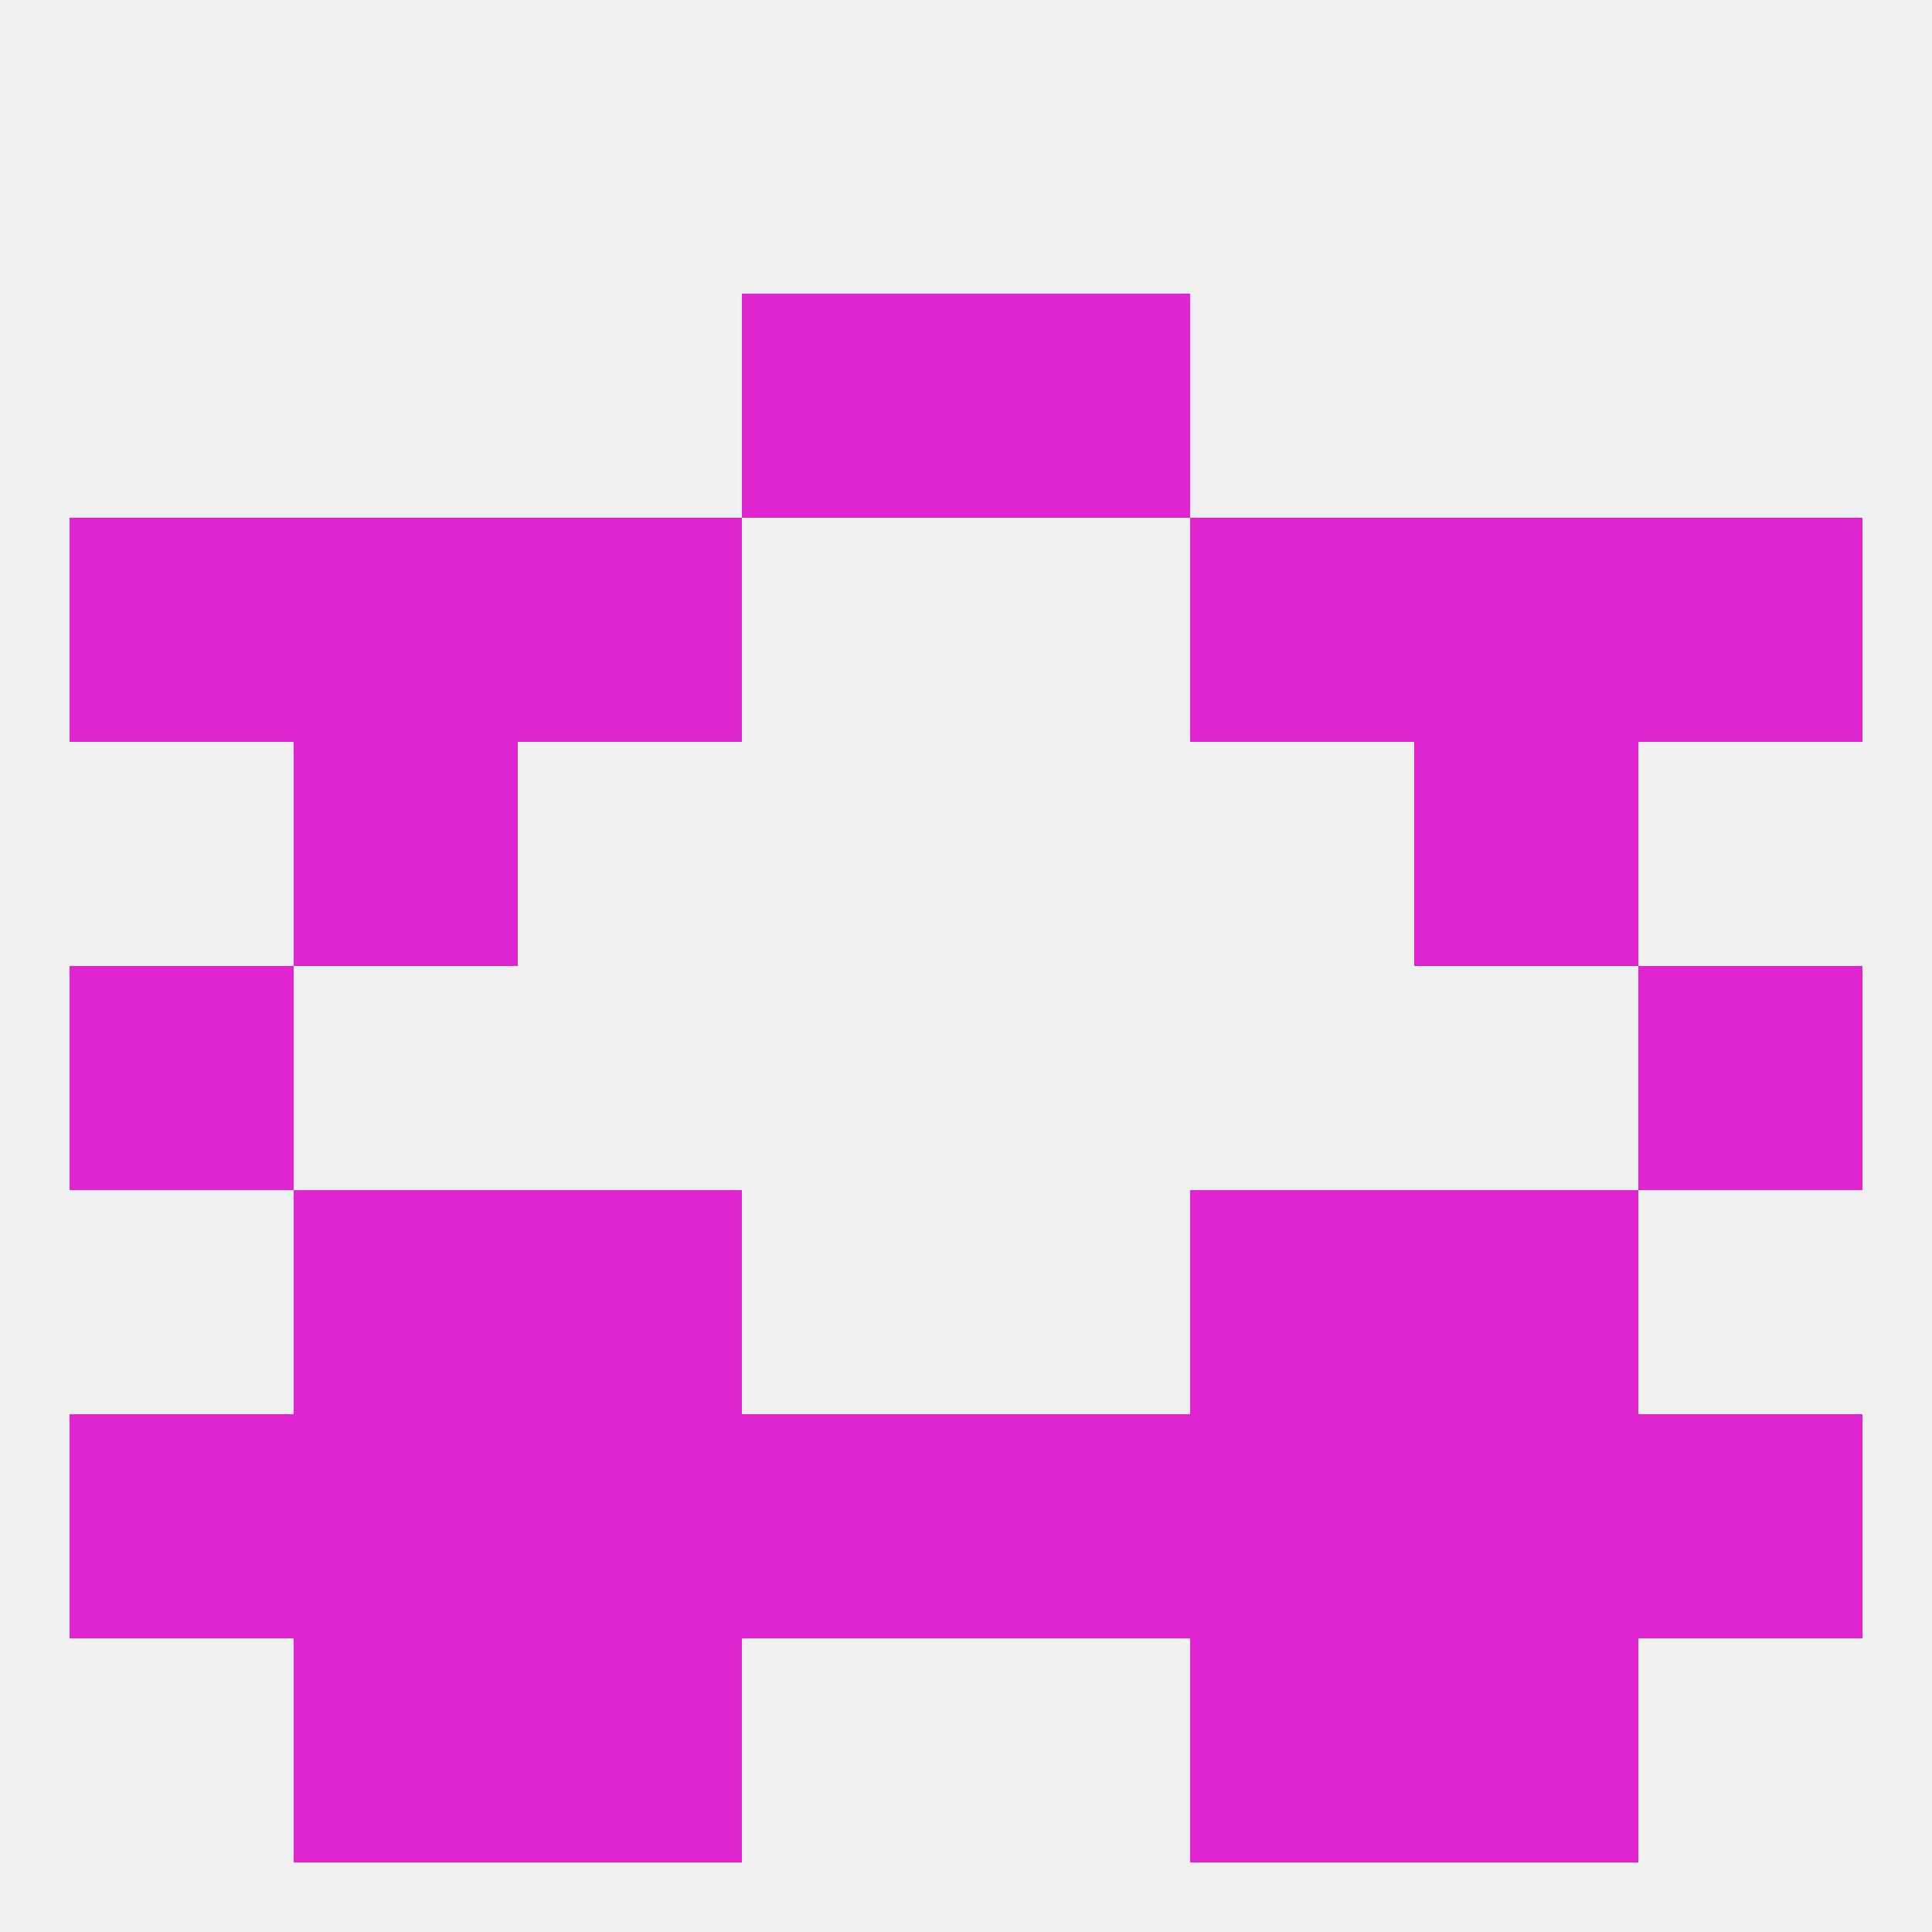 
<!--   <?xml version="1.0"?> -->
<svg version="1.1" baseprofile="full" xmlns="http://www.w3.org/2000/svg" xmlns:xlink="http://www.w3.org/1999/xlink" xmlns:ev="http://www.w3.org/2001/xml-events" width="250" height="250" viewBox="0 0 250 250" >
	<rect width="100%" height="100%" fill="rgba(240,240,240,255)"/>

	<rect x="67" y="154" width="29" height="29" fill="rgba(222,37,207,255)"/>
	<rect x="154" y="154" width="29" height="29" fill="rgba(222,37,207,255)"/>
	<rect x="38" y="154" width="29" height="29" fill="rgba(222,37,207,255)"/>
	<rect x="183" y="154" width="29" height="29" fill="rgba(222,37,207,255)"/>
	<rect x="9" y="125" width="29" height="29" fill="rgba(222,37,207,255)"/>
	<rect x="212" y="125" width="29" height="29" fill="rgba(222,37,207,255)"/>
	<rect x="183" y="67" width="29" height="29" fill="rgba(222,37,207,255)"/>
	<rect x="67" y="67" width="29" height="29" fill="rgba(222,37,207,255)"/>
	<rect x="154" y="67" width="29" height="29" fill="rgba(222,37,207,255)"/>
	<rect x="9" y="67" width="29" height="29" fill="rgba(222,37,207,255)"/>
	<rect x="212" y="67" width="29" height="29" fill="rgba(222,37,207,255)"/>
	<rect x="38" y="67" width="29" height="29" fill="rgba(222,37,207,255)"/>
	<rect x="38" y="96" width="29" height="29" fill="rgba(222,37,207,255)"/>
	<rect x="183" y="96" width="29" height="29" fill="rgba(222,37,207,255)"/>
	<rect x="96" y="38" width="29" height="29" fill="rgba(222,37,207,255)"/>
	<rect x="125" y="38" width="29" height="29" fill="rgba(222,37,207,255)"/>
	<rect x="183" y="212" width="29" height="29" fill="rgba(222,37,207,255)"/>
	<rect x="67" y="212" width="29" height="29" fill="rgba(222,37,207,255)"/>
	<rect x="154" y="212" width="29" height="29" fill="rgba(222,37,207,255)"/>
	<rect x="38" y="212" width="29" height="29" fill="rgba(222,37,207,255)"/>
	<rect x="9" y="183" width="29" height="29" fill="rgba(222,37,207,255)"/>
	<rect x="212" y="183" width="29" height="29" fill="rgba(222,37,207,255)"/>
	<rect x="38" y="183" width="29" height="29" fill="rgba(222,37,207,255)"/>
	<rect x="183" y="183" width="29" height="29" fill="rgba(222,37,207,255)"/>
	<rect x="67" y="183" width="29" height="29" fill="rgba(222,37,207,255)"/>
	<rect x="154" y="183" width="29" height="29" fill="rgba(222,37,207,255)"/>
	<rect x="96" y="183" width="29" height="29" fill="rgba(222,37,207,255)"/>
	<rect x="125" y="183" width="29" height="29" fill="rgba(222,37,207,255)"/>
</svg>